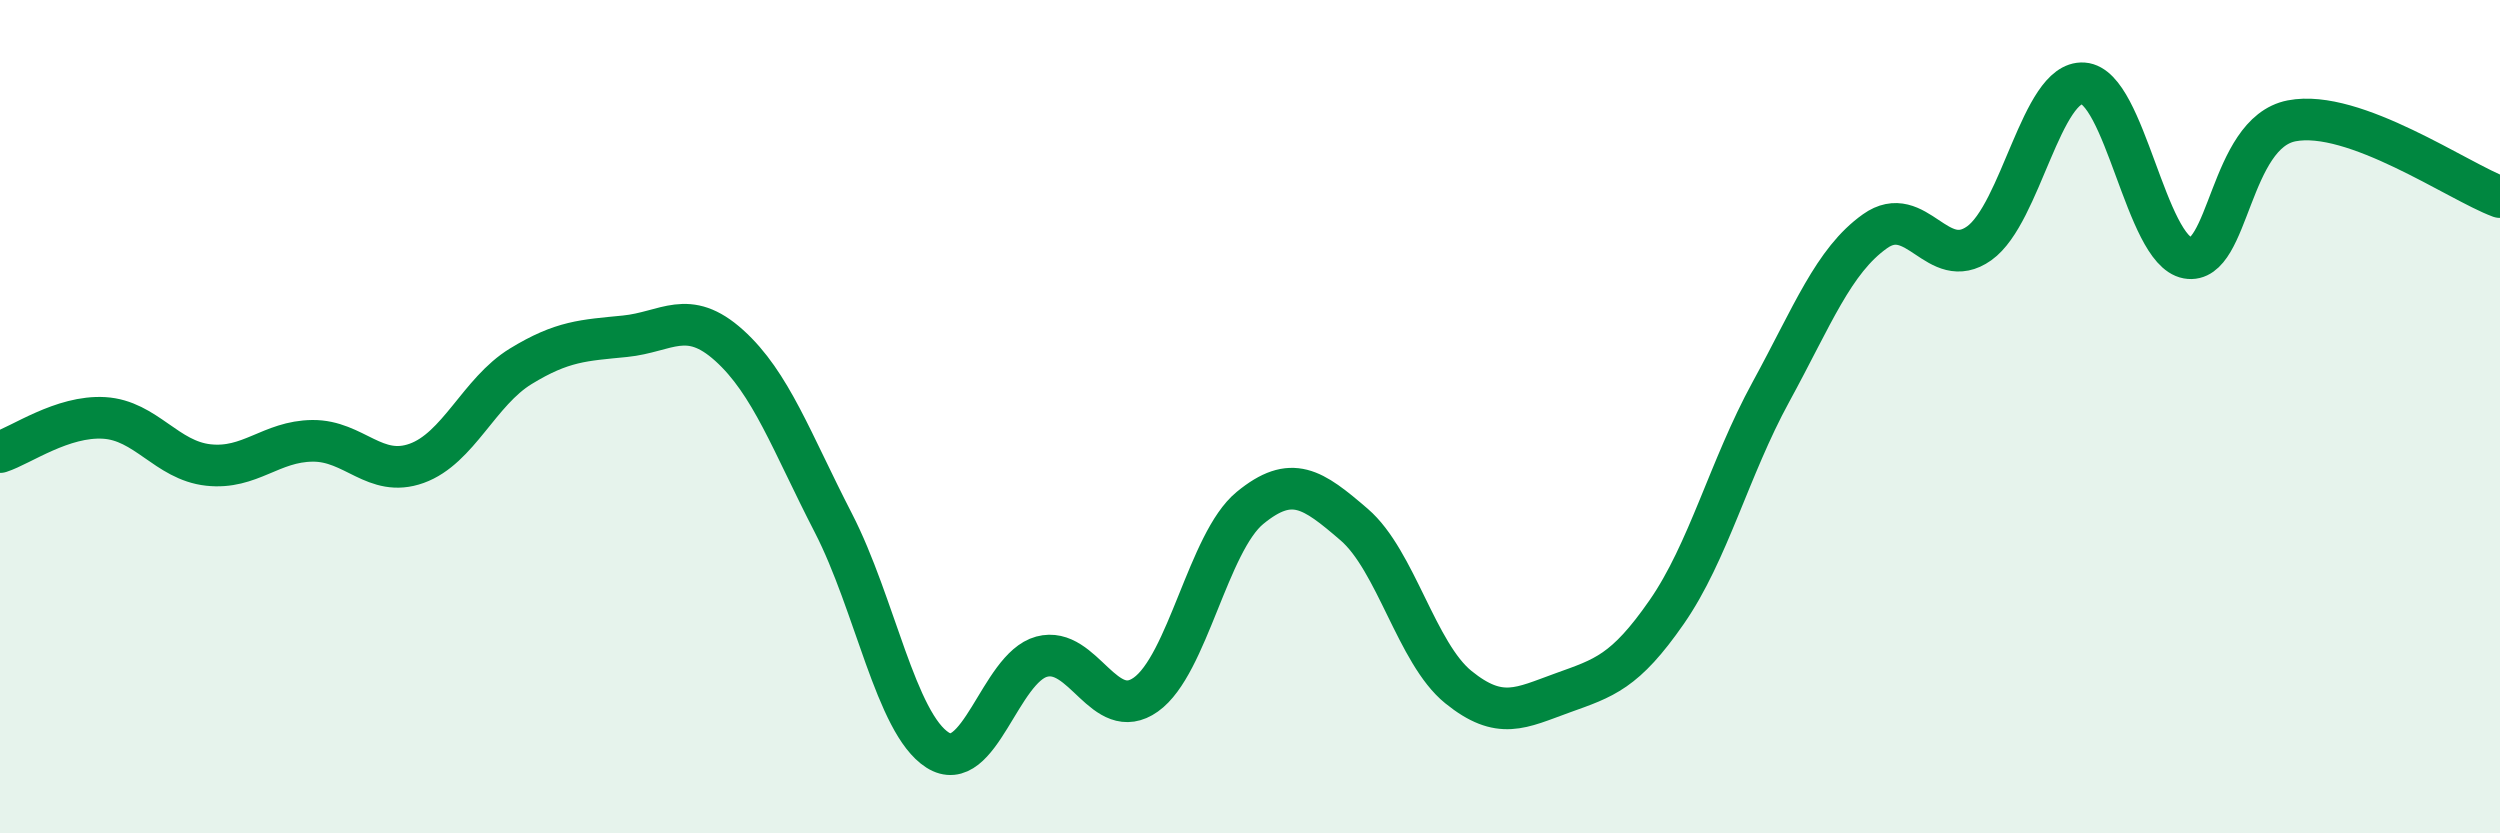 
    <svg width="60" height="20" viewBox="0 0 60 20" xmlns="http://www.w3.org/2000/svg">
      <path
        d="M 0,10.85 C 0.5,10.69 1.5,9.97 2.5,10.03 C 3.5,10.09 4,11.05 5,11.16 C 6,11.27 6.5,10.59 7.5,10.58 C 8.5,10.57 9,11.48 10,11.12 C 11,10.76 11.5,9.4 12.5,8.79 C 13.5,8.18 14,8.17 15,8.07 C 16,7.97 16.5,7.39 17.5,8.29 C 18.5,9.19 19,10.61 20,12.55 C 21,14.49 21.5,17.36 22.5,18 C 23.5,18.64 24,16.03 25,15.76 C 26,15.49 26.5,17.38 27.5,16.67 C 28.5,15.96 29,13.01 30,12.19 C 31,11.37 31.5,11.73 32.5,12.59 C 33.5,13.45 34,15.68 35,16.49 C 36,17.3 36.5,16.99 37.5,16.63 C 38.5,16.27 39,16.13 40,14.69 C 41,13.25 41.5,11.24 42.5,9.41 C 43.5,7.58 44,6.26 45,5.55 C 46,4.84 46.5,6.55 47.5,5.84 C 48.5,5.13 49,1.93 50,2 C 51,2.07 51.5,6.01 52.5,6.19 C 53.5,6.37 53.5,3.19 55,2.9 C 56.5,2.61 59,4.36 60,4.73L60 20L0 20Z"
        fill="#008740"
        opacity="0.1"
        stroke-linecap="round"
        stroke-linejoin="round"
      />
      <path
        d="M 0,10.85 C 0.5,10.69 1.5,9.97 2.5,10.03 C 3.5,10.09 4,11.05 5,11.16 C 6,11.27 6.5,10.59 7.5,10.58 C 8.5,10.57 9,11.48 10,11.12 C 11,10.76 11.5,9.4 12.5,8.79 C 13.5,8.18 14,8.17 15,8.07 C 16,7.97 16.5,7.39 17.5,8.29 C 18.5,9.19 19,10.61 20,12.55 C 21,14.49 21.5,17.36 22.5,18 C 23.5,18.64 24,16.03 25,15.76 C 26,15.49 26.5,17.38 27.5,16.67 C 28.5,15.96 29,13.01 30,12.19 C 31,11.37 31.5,11.73 32.5,12.59 C 33.5,13.45 34,15.68 35,16.49 C 36,17.3 36.5,16.99 37.5,16.63 C 38.5,16.27 39,16.13 40,14.69 C 41,13.25 41.5,11.24 42.5,9.41 C 43.5,7.58 44,6.26 45,5.55 C 46,4.84 46.5,6.55 47.5,5.84 C 48.5,5.13 49,1.93 50,2 C 51,2.07 51.5,6.01 52.5,6.19 C 53.5,6.37 53.5,3.19 55,2.9 C 56.5,2.61 59,4.36 60,4.73"
        stroke="#008740"
        stroke-width="1"
        fill="none"
        stroke-linecap="round"
        stroke-linejoin="round"
      />
    </svg>
  